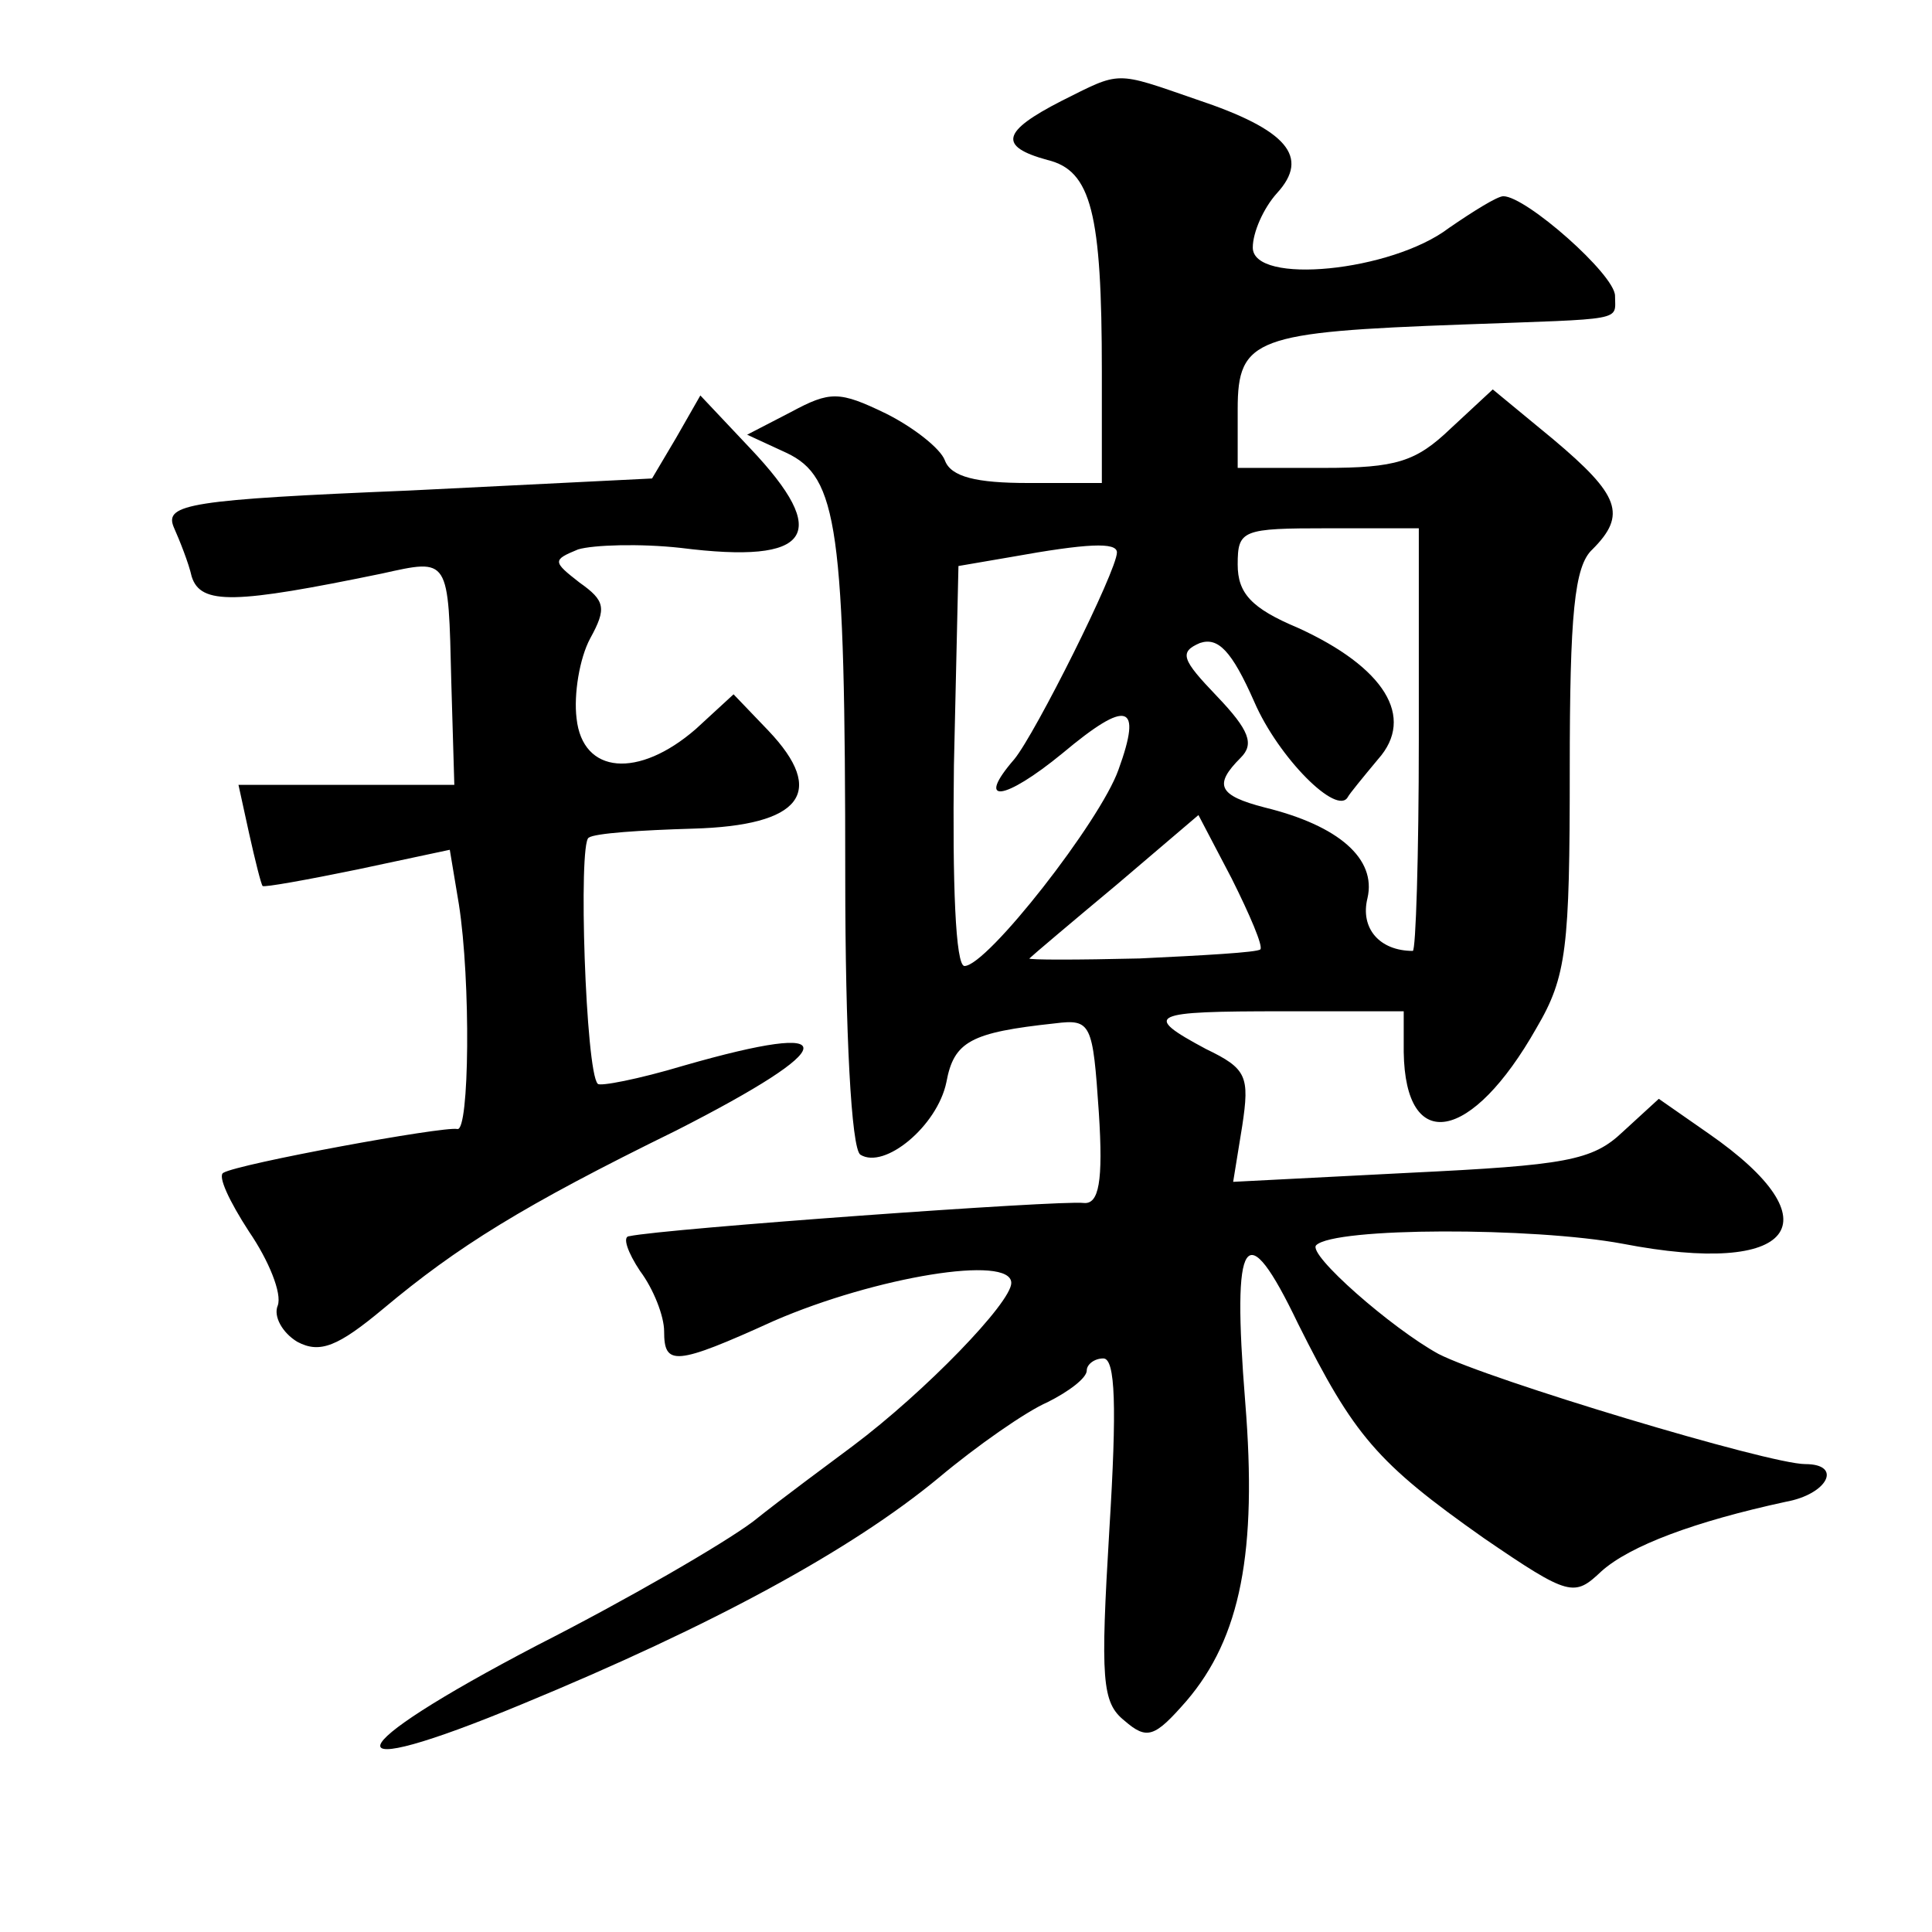 <?xml version="1.0" standalone="no"?>
<!DOCTYPE svg PUBLIC "-//W3C//DTD SVG 20010904//EN"
 "http://www.w3.org/TR/2001/REC-SVG-20010904/DTD/svg10.dtd">
<svg version="1.0" xmlns="http://www.w3.org/2000/svg"
 width="128pt" height="128pt" viewBox="0 0 128 128"
 preserveAspectRatio="xMidYMid meet">
<g transform="translate(0,128) scale(0.1,-0.1)"
fill="#0" stroke="none">
<path d="M703 1213 c-39 -20 -42 -30 -9 -39 29 -7 36 -35 36 -140 l0 -74 -49 0
c-34 0 -51 4 -55 15 -3 8 -21 22 -39 31 -31 15 -37 15 -63 1 l-29 -15 26 -12 c34
-16 39 -49 39 -281 0 -103 4 -180 10 -184 16 -10 51 19 57 48 5 27 16 33 72 39
24 3 25 0 29 -59 3 -46 0 -61 -10 -60 -15 2 -278 -17 -301 -22 -5 0 -1 -11 7 -23
9 -12 16 -30 16 -40 0 -23 7 -23 73 7 67 29 157 44 157 25 0 -13 -57 -72 -105 -108
-16 -12 -46 -34 -66 -50 -20 -15 -84 -52 -143 -82 -134 -70 -140 -93 -10 -39 126
52 218 102 276 150 25 21 58 44 72 50 14 7 26 16 26 21 0 4 5 8 11 8 8 0 9 -32
4 -113 -6 -100 -5 -115 10 -127 15 -13 20 -11 41 13 36 42 47 99 39 198 -9 112
0 125 35 52 37 -74 52 -92 123 -142 57 -39 60 -39 78 -22 19 17 62 33 122 46 28
5 38 25 13 25 -24 0 -210 56 -243 73 -31 17 -87 66 -81 72 12 12 144 12 203 1 114
-22 142 14 57 73 l-33 23 -24 -22 c-20 -19 -38 -22 -141 -27 l-117 -6 6 37 c5 33
3 38 -24 51 -43 23 -37 25 51 25 l80 0 0 -27 c1 -68 45 -60 88 16 20 34 22 53 22
171 0 103 3 135 15 146 23 23 18 36 -26 73 l-40 33 -28 -26 c-23 -22 -36 -26 -84
-26 l-57 0 0 39 c0 47 12 51 149 56 109 4 101 2 101 19 0 14 -59 66 -74 66 -4 0
-20 -10 -36 -21 -38 -29 -130 -38 -130 -13 0 10 7 26 16 36 22 24 7 42 -53 62 -55
19 -50 19 -90 -1z m237 -423 c0 -77 -2 -140 -4 -140 -22 0 -35 15 -30 35 6 26 -19
48 -68 60 -31 8 -34 15 -16 33 9 9 6 18 -16 41 -23 24 -25 29 -11 35 12 4 21 -5
36 -39 16 -37 55 -76 62 -63 1 2 10 13 20 25 25 28 4 61 -53 87 -31 13 -40 23 -40
42 0 23 3 24 60 24 l60 0 0 -140z m-200 124 c0 -12 -54 -120 -68 -137 -26 -30 -7
-28 32 4 43 36 53 33 37 -11 -12 -34 -87 -130 -102 -130 -6 0 -8 55 -7 133 l3 132
35 6 c50 9 70 10 70 3z m95 -263 c-2 -2 -38 -4 -80 -6 -41 -1 -74 -1 -73 0 2 2
28 24 58 49 l54 46 22 -42 c12 -24 21 -45 19 -47z M448 990 l-16 -27 -161 -8 c-145
-6 -162 -9 -156 -24 4 -9 10 -24 12 -33 6 -19 29 -18 126 2 45 10 44 11 46 -72
l2 -68 -71 0 -72 0 7 -32 c4 -18 8 -34 9 -35 1 -1 29 4 63 11 l61 13 6 -36 c8 -51
7 -151 -1 -149 -9 2 -145 -23 -155 -29 -4 -2 4 -19 17 -39 13 -19 22 -41 19 -49
-3 -7 3 -18 13 -24 15 -8 27 -3 57 22 49 41 92 68 194 118 110 56 113 74 5 43 -30
-9 -56 -14 -57 -12 -8 8 -13 159 -6 163 4 3 35 5 69 6 72 2 89 24 50 65 l-23 24
-25 -23 c-38 -33 -75 -30 -79 7 -2 16 2 40 9 53 11 20 10 25 -7 37 -18 14 -18 15
-1 22 10 3 41 4 68 1 87 -11 100 9 46 66 l-33 35 -16 -28z"/>
</g>
</svg>
